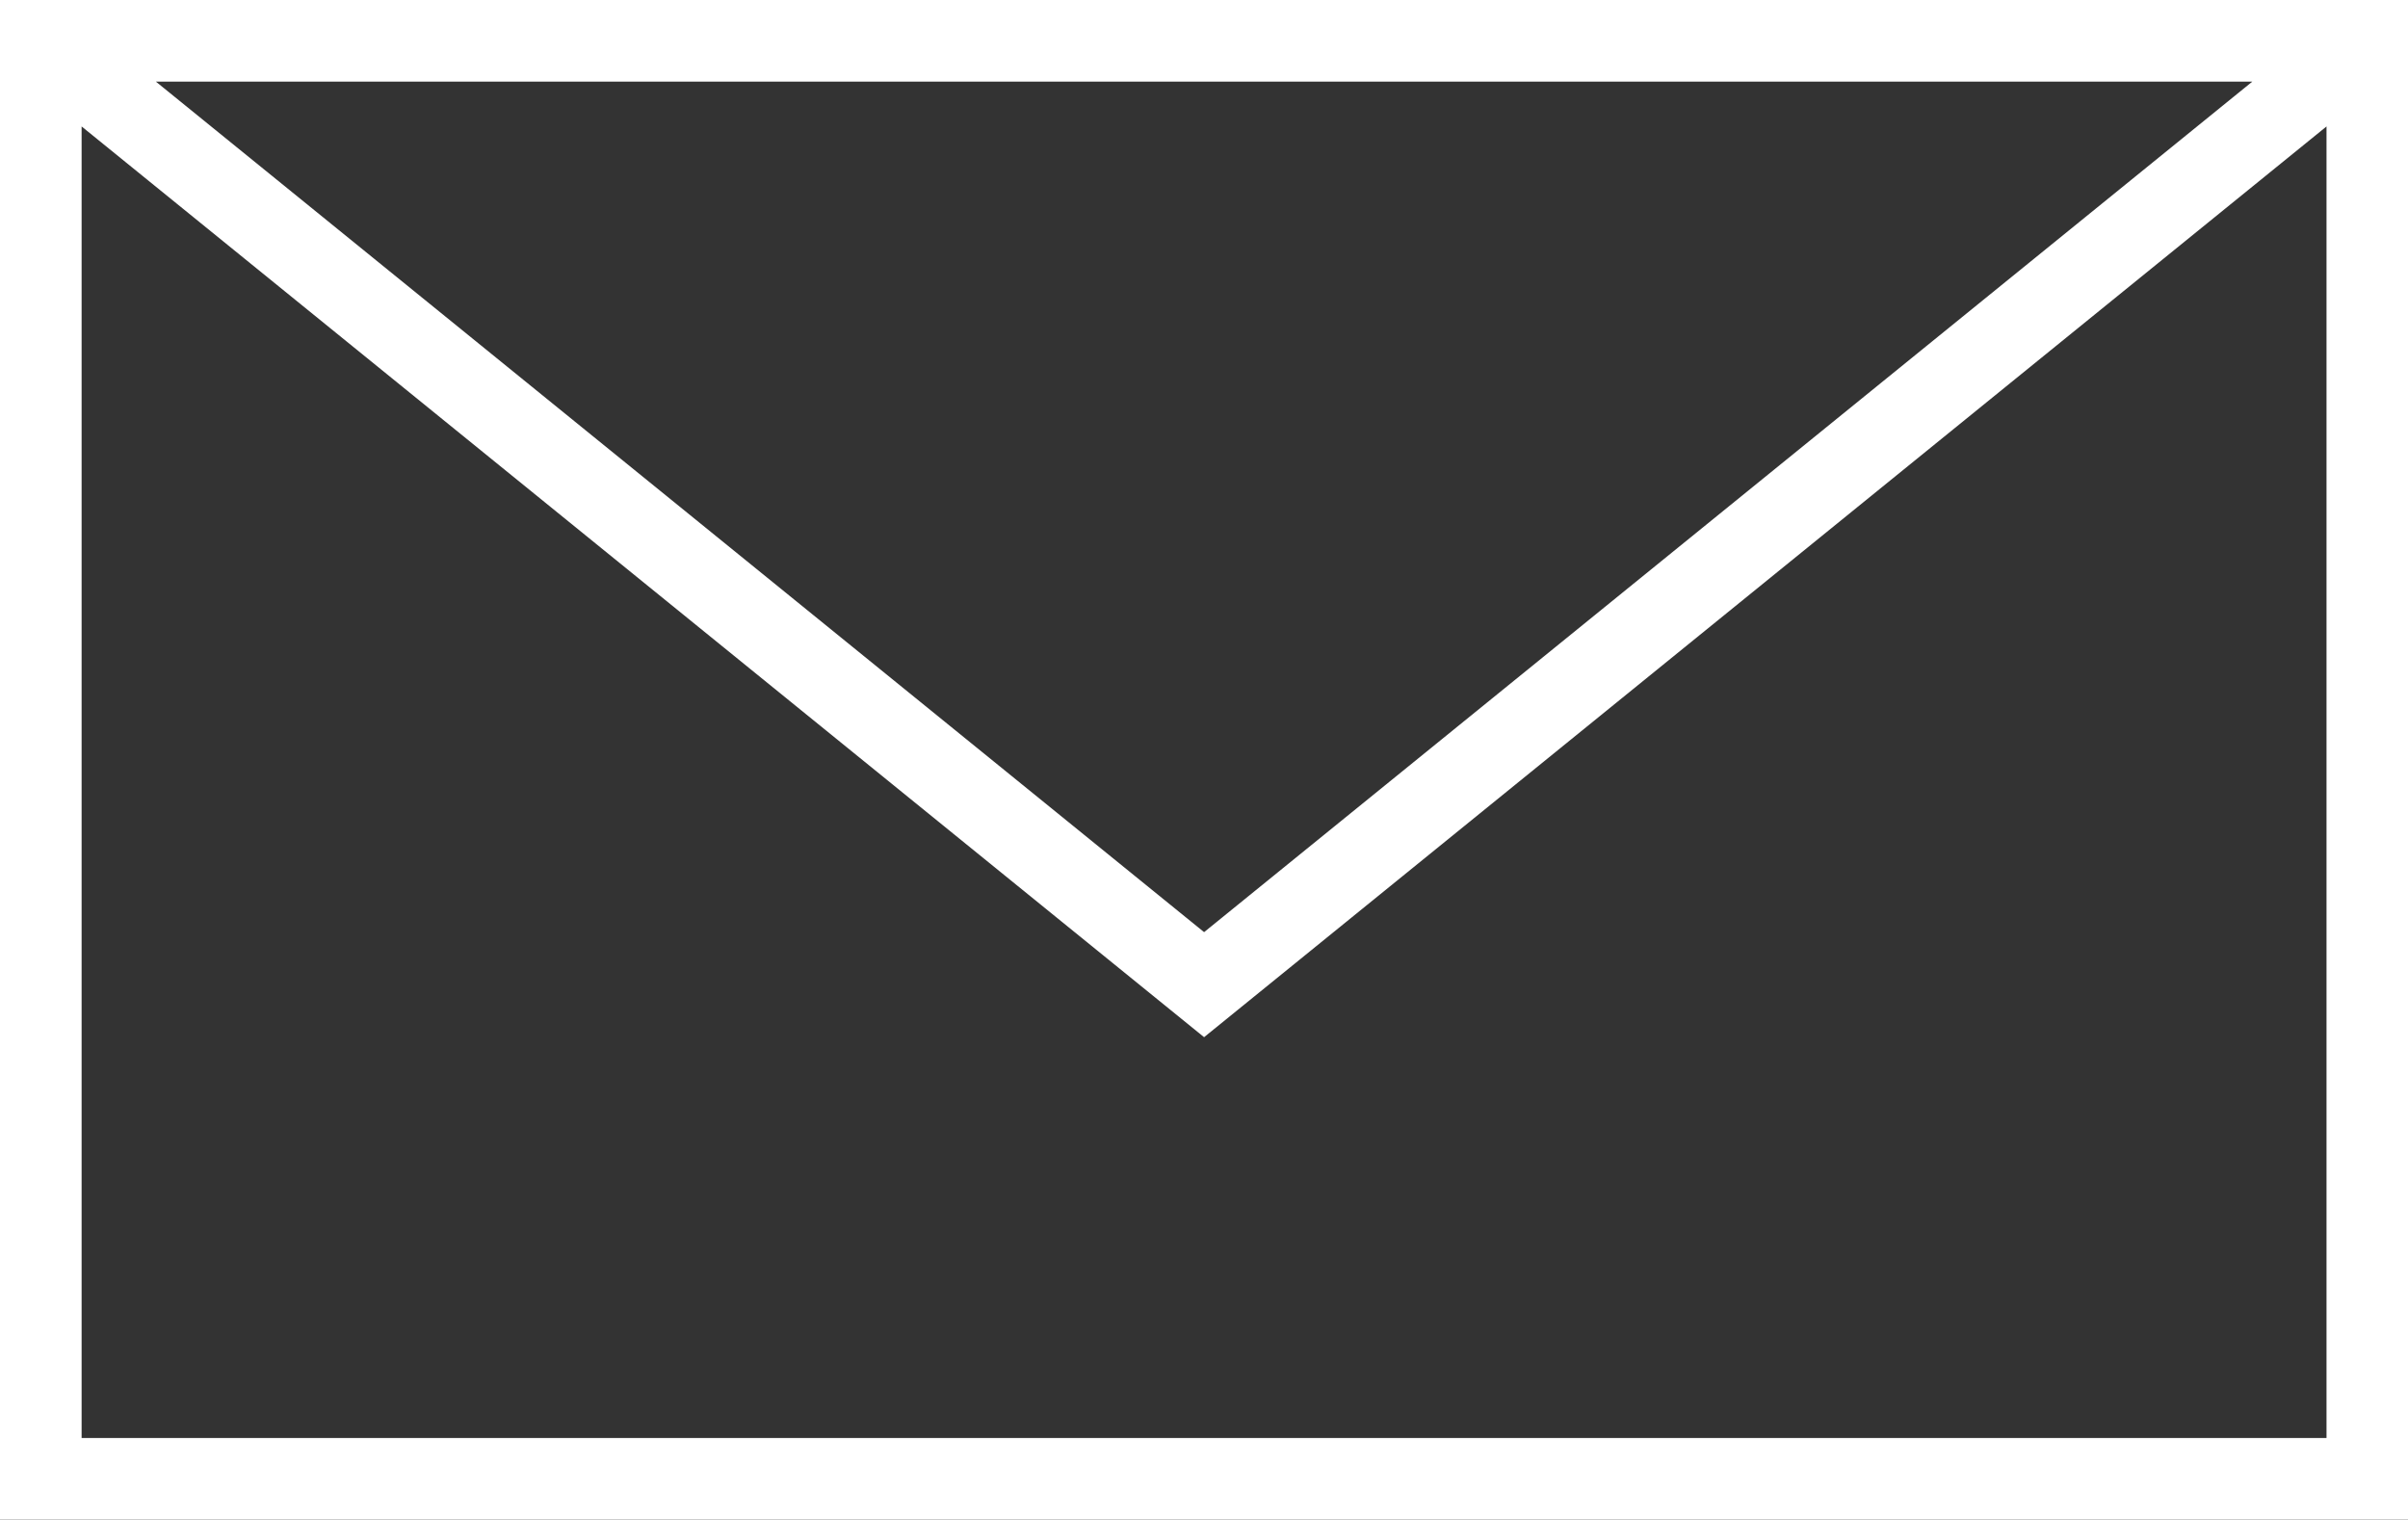 <svg xmlns="http://www.w3.org/2000/svg" width="38.033" height="24" viewBox="0 0 38.033 24"><rect x="0" y="0" width="38.033" height="24" fill="#333333" stroke="none"/><defs><style>.a{fill:#fff;}</style></defs><g transform="translate(0 0)"><path class="a" d="M3.973,30.935H42.006v-24H3.973ZM39.547,8.224,22.991,21.657,6.435,8.224ZM5.262,8.932,22.991,23.316,40.719,8.932V29.646H5.262Z" transform="translate(-3.973 -6.935)"/></g></svg>